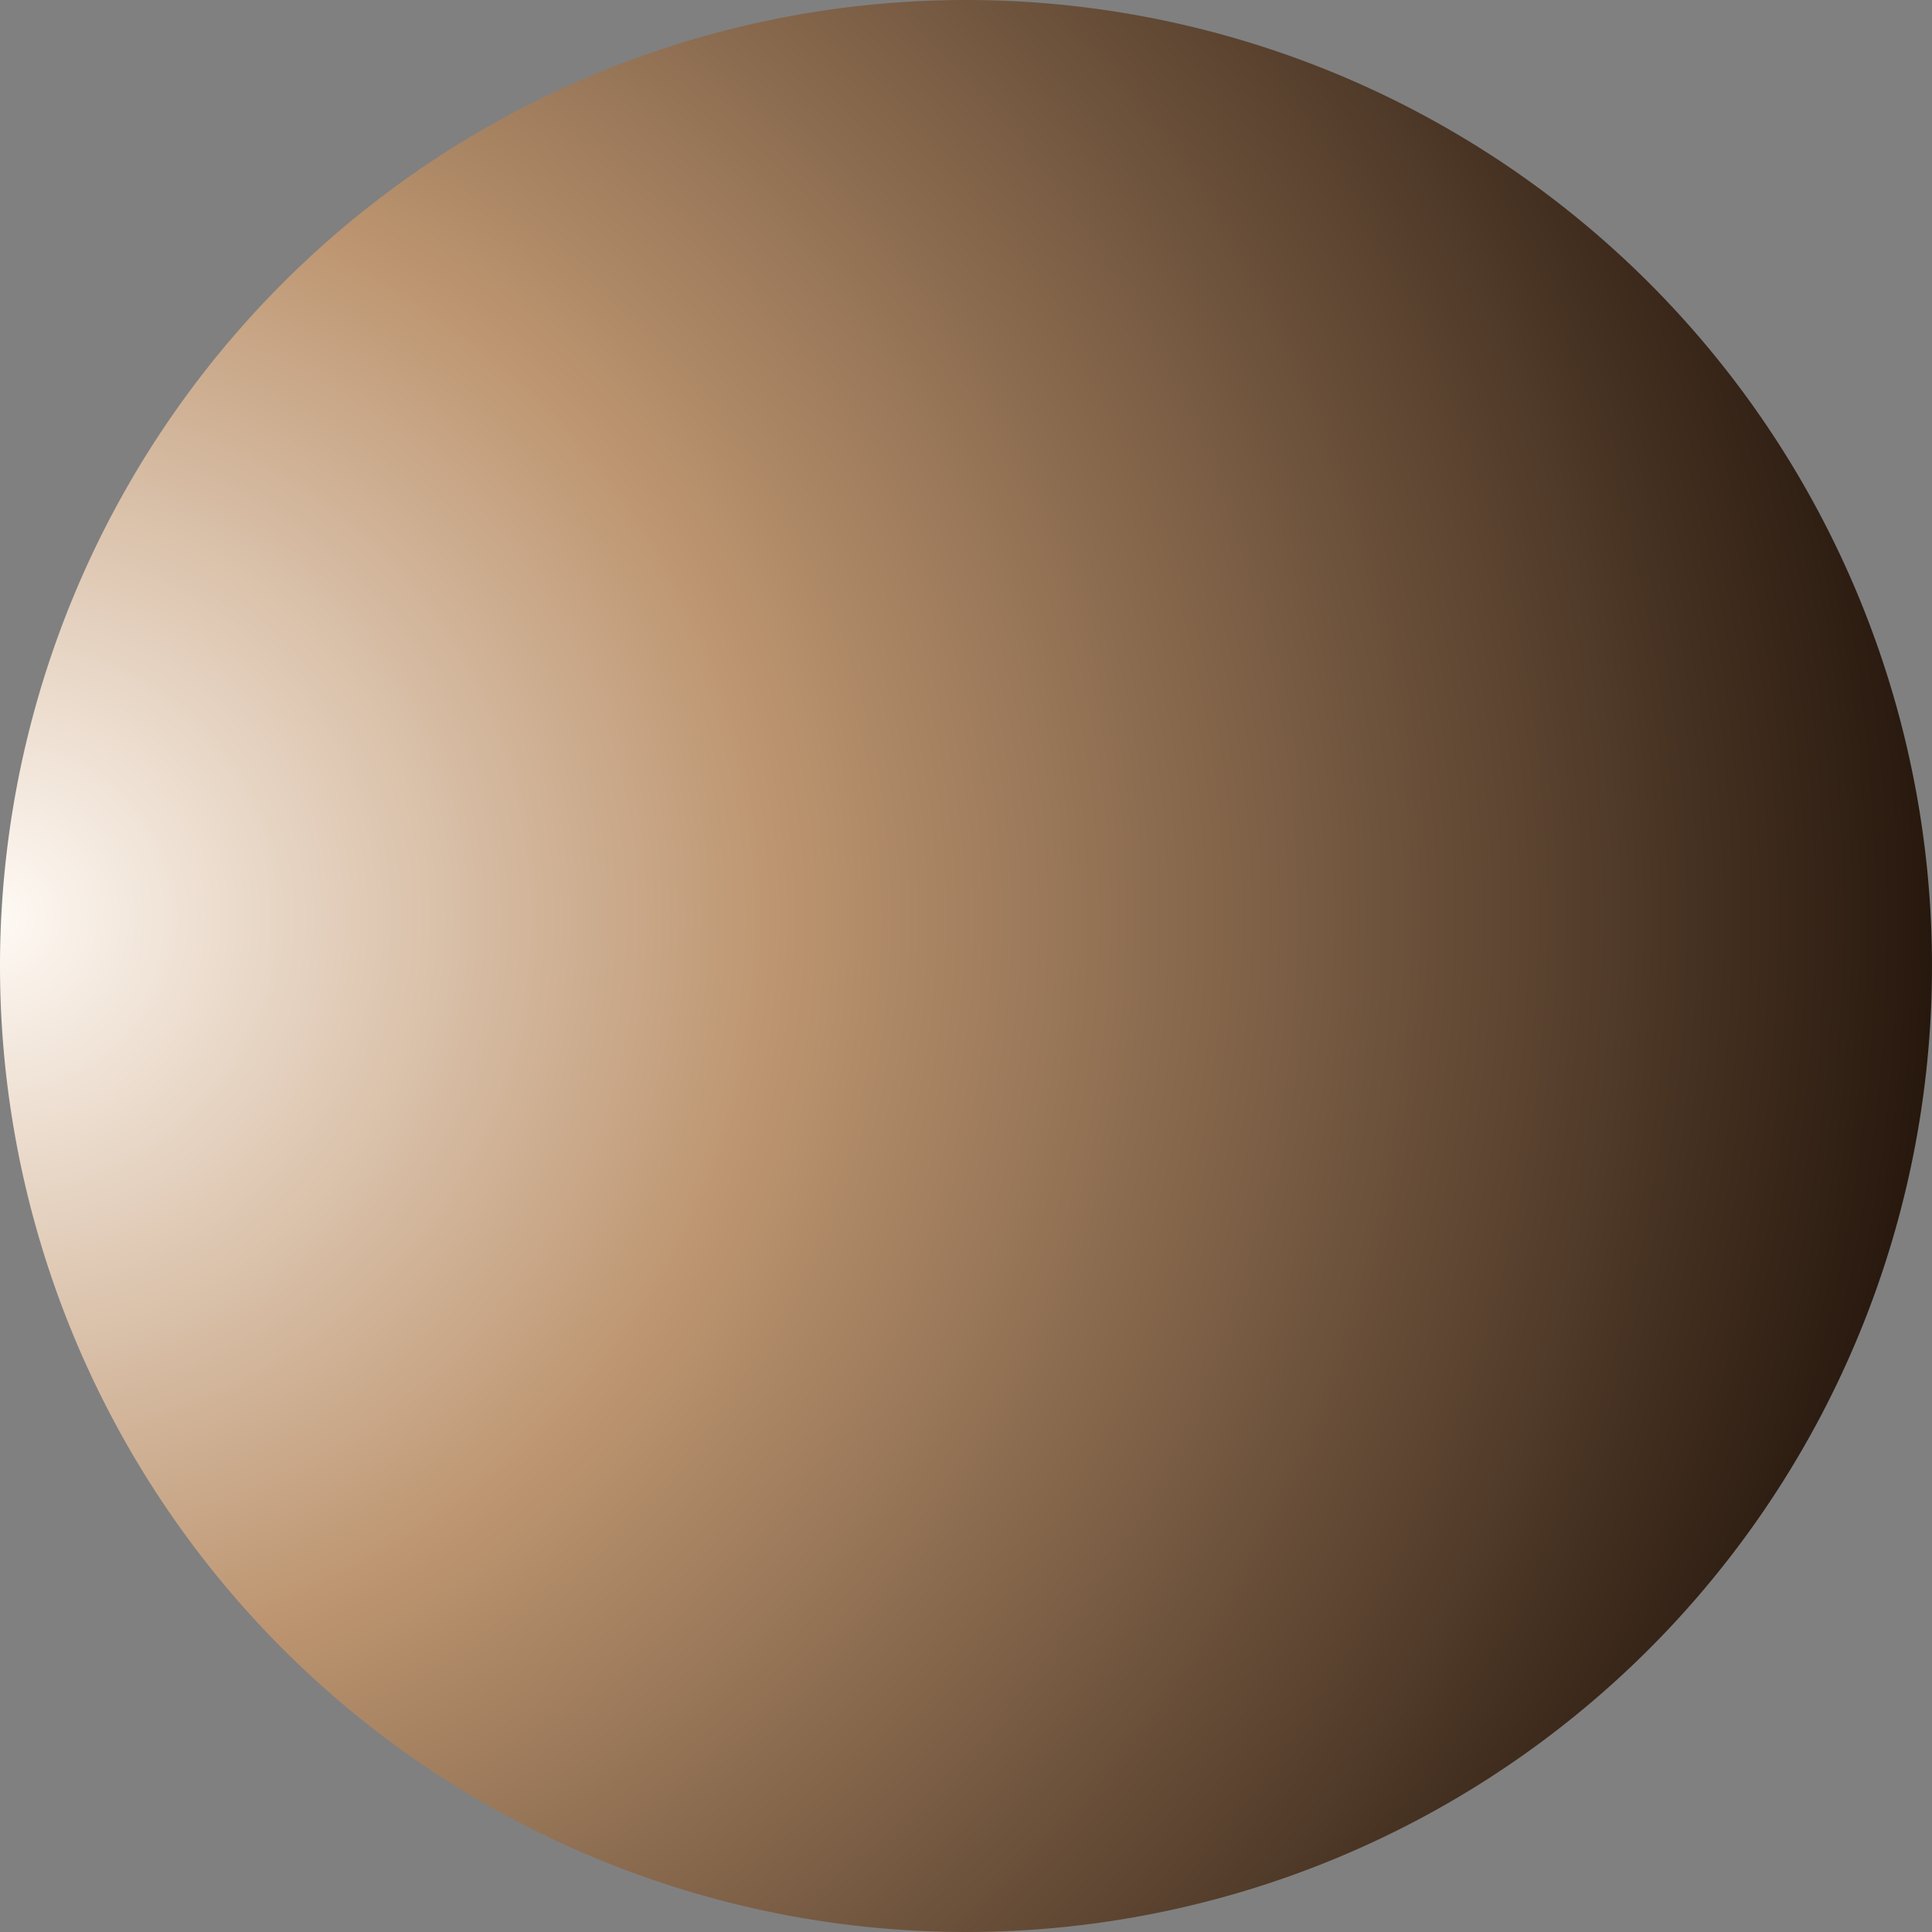 <svg xmlns="http://www.w3.org/2000/svg" xmlns:xlink="http://www.w3.org/1999/xlink" width="35" height="35" viewBox="0 0 35 35">
  <rect x="0" y="0" width="35" height="35" fill="#808080" stroke="none"/>
  <defs>
    <radialGradient id="radial-gradient" cx="0" cy="0.474" r="1" gradientTransform="translate(0 0.007) scale(1 0.986)" gradientUnits="objectBoundingBox">
      <stop offset="0" stop-color="#fffaf5"/>
      <stop offset="0.402" stop-color="#bd9570"/>
      <stop offset="1" stop-color="#26170d"/>
    </radialGradient>
  </defs>
  <path id="pallina-slider-omnichef" d="M17.5,0A17.5,17.5,0,1,1,0,17.5,17.5,17.5,0,0,1,17.5,0Z" fill="url(#radial-gradient)"/>
</svg>
